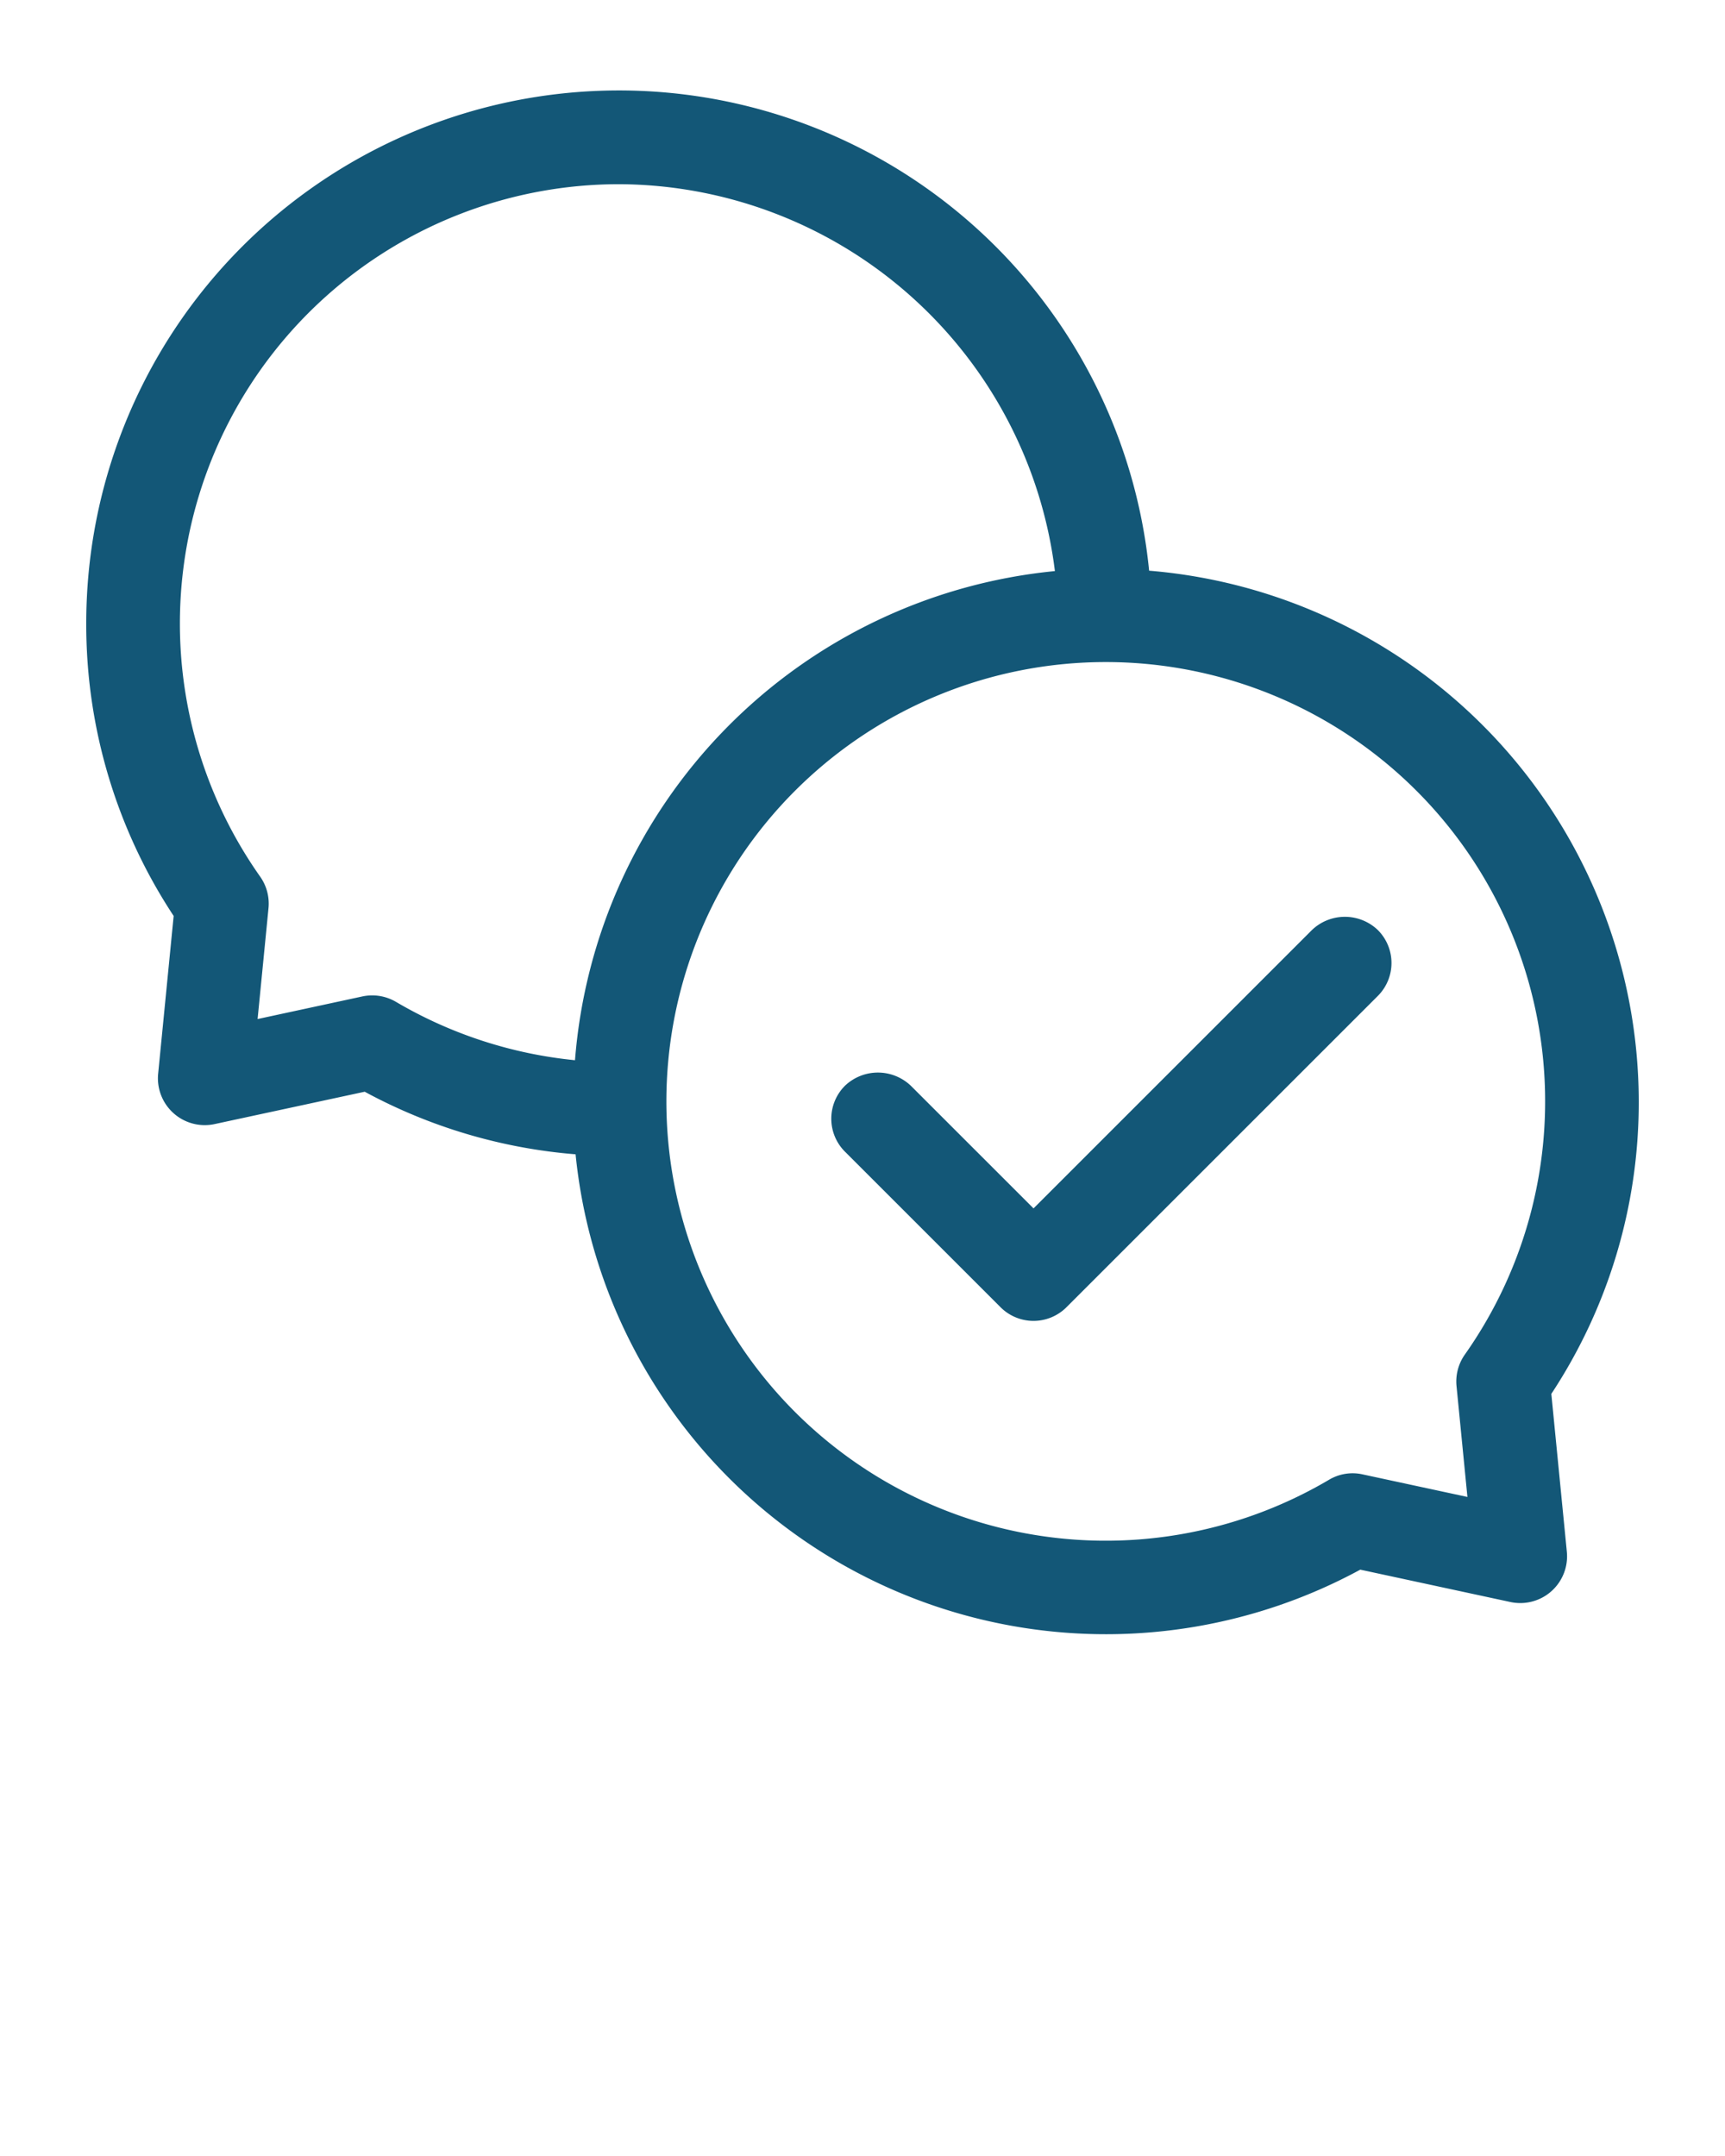 <svg xmlns="http://www.w3.org/2000/svg" fill="#135777" viewBox="0 0 100 125" x="0px" y="0px"><title>Icone_Varie_05</title><g data-name="Layer 1"><path d="M76.054,53.921,59.914,70.06l-7.111-7.11a2.767,2.767,0,0,0-3.82,0,2.7,2.7,0,0,0,0,3.821l9.02,9.02a2.702,2.702,0,0,0,3.821,0l18.05-18.049a2.701,2.701,0,0,0-.001-3.822A2.764,2.764,0,0,0,76.054,53.921Z"/><path d="M95,63.854A30.917,30.917,0,0,0,66.616,33.087,30.883,30.883,0,0,0,5,36.146,30.688,30.688,0,0,0,10.067,53.105l-.899,9.148a2.715,2.715,0,0,0,3.272,2.919l8.702-1.876a30.843,30.843,0,0,0,12.225,3.628,30.901,30.901,0,0,0,45.49,24.081l8.701,1.876a2.712,2.712,0,0,0,3.273-2.917l-.899-9.15A30.688,30.688,0,0,0,95,63.854ZM33.333,61.469a25.395,25.395,0,0,1-10.372-3.38,2.725,2.725,0,0,0-1.952-.318l-6.076,1.311.632-6.428a2.711,2.711,0,0,0-.484-1.83,25.47,25.47,0,0,1,20.814-40.145,25.575,25.575,0,0,1,25.259,22.431A30.919,30.919,0,0,0,33.333,61.469Zm51.587,17.063a2.711,2.711,0,0,0-.484,1.83l.632,6.428L78.992,85.481a2.67,2.67,0,0,0-1.953.316,25.471,25.471,0,1,1,7.881-7.265Z"/></g></svg>
